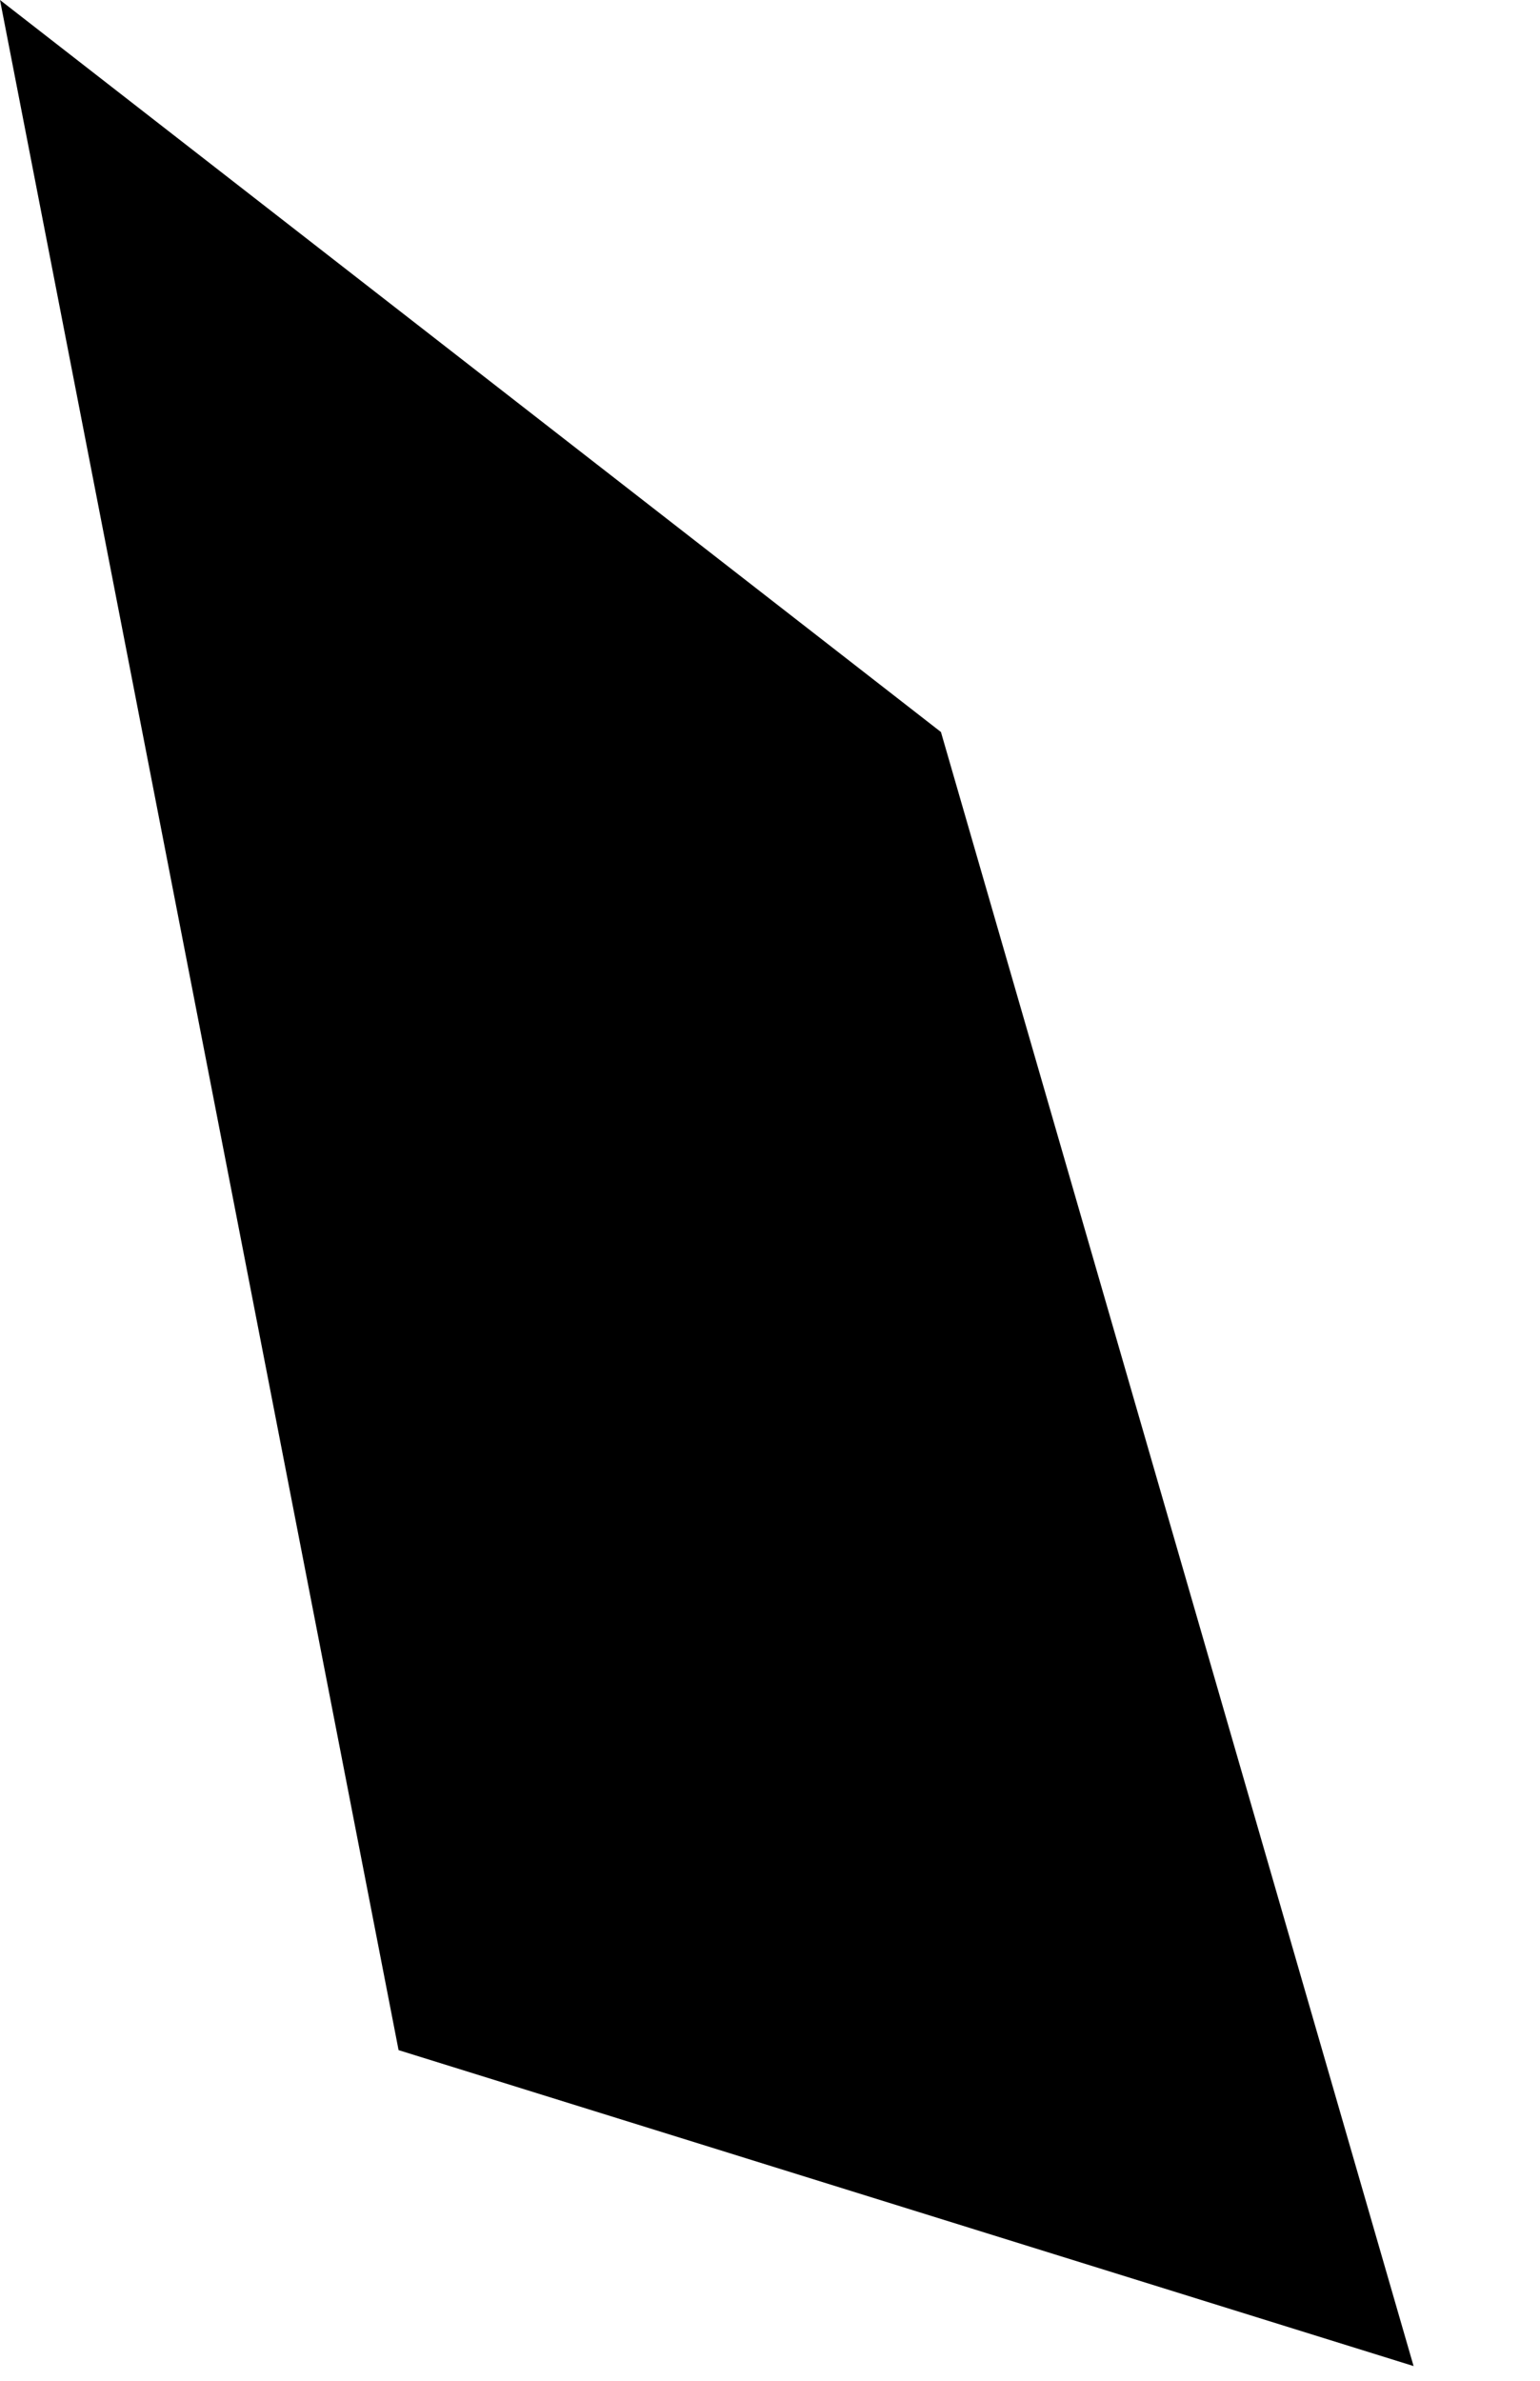 <?xml version="1.0" encoding="utf-8"?>
<svg xmlns="http://www.w3.org/2000/svg" fill="none" height="100%" overflow="visible" preserveAspectRatio="none" style="display: block;" viewBox="0 0 11 17" width="100%">
<path d="M0 0L2.847 14.639L10.097 16.895L6.721 5.227L0 0Z" fill="black" id="Vector"/>
</svg>